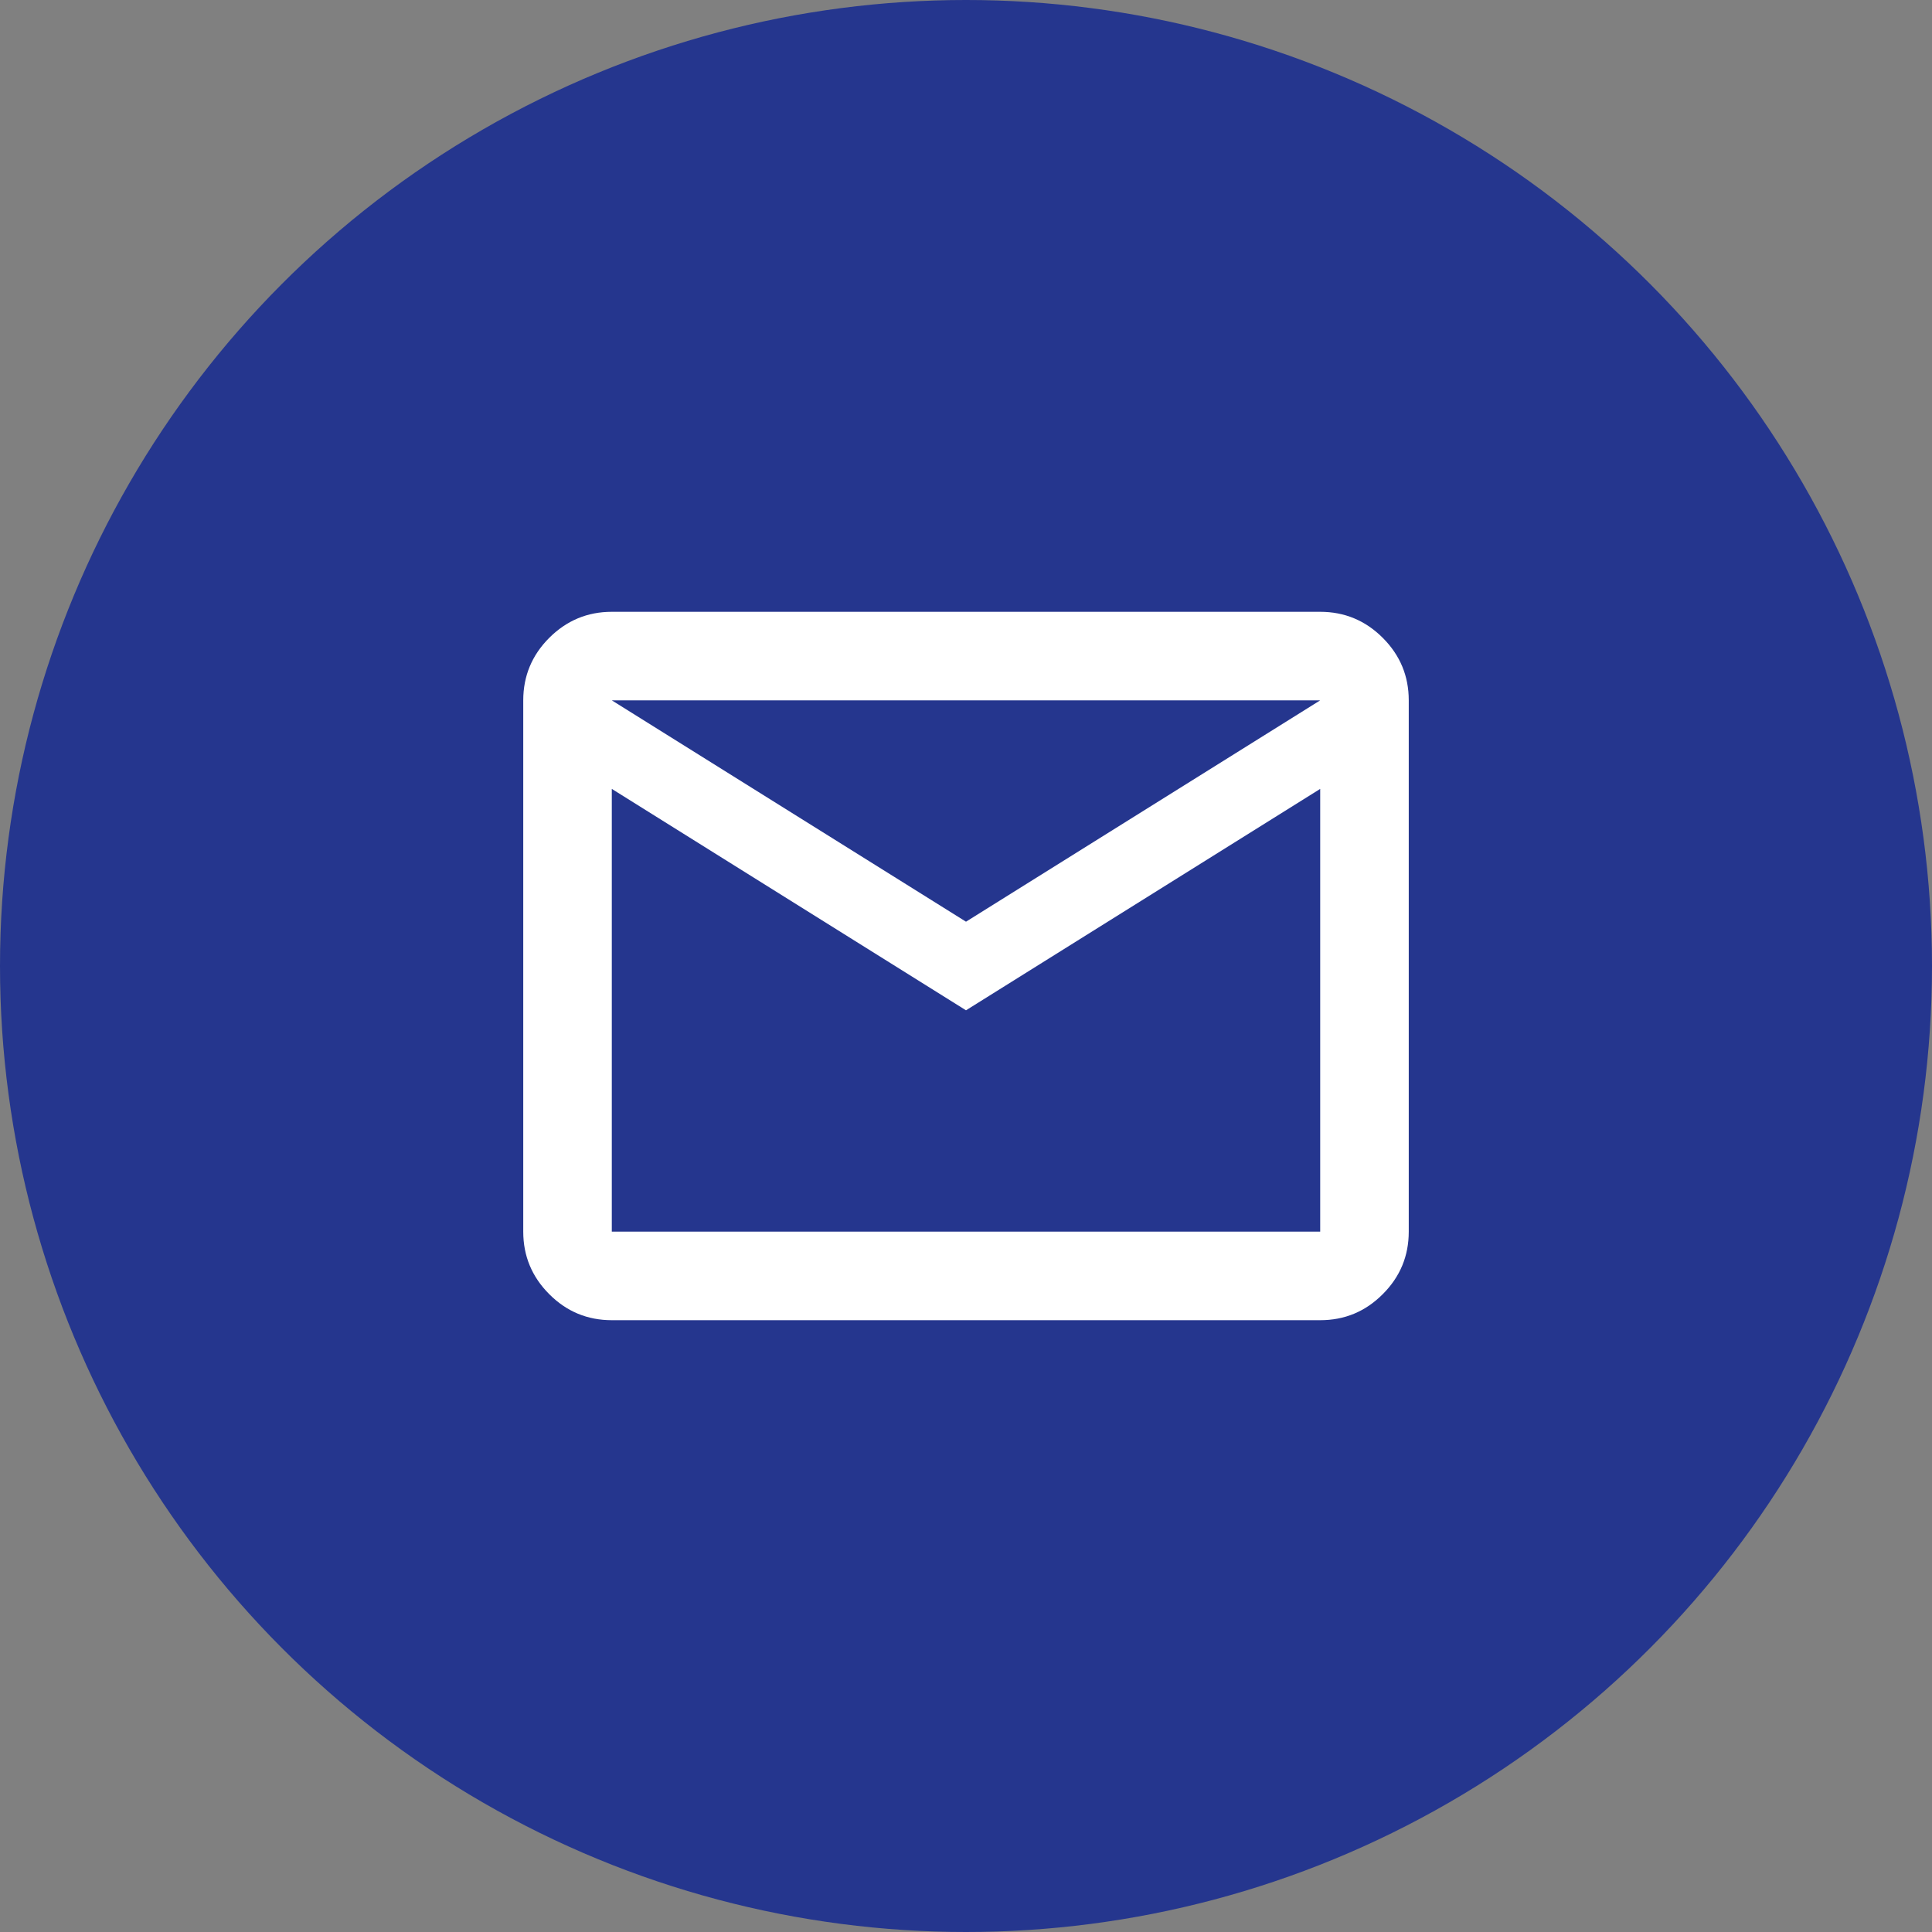 <?xml version="1.0" encoding="UTF-8"?> <svg xmlns="http://www.w3.org/2000/svg" width="30" height="30" viewBox="0 0 30 30" fill="none"><rect x="0" y="0" width="30" height="30" fill="#808080" stroke="none"/><circle cx="15" cy="15" r="15" fill="#25368E"></circle><path d="M9.5 20.5C9.122 20.5 8.798 20.366 8.529 20.096C8.26 19.827 8.125 19.504 8.125 19.125V10.875C8.125 10.497 8.26 10.173 8.529 9.904C8.799 9.635 9.122 9.5 9.5 9.5H20.5C20.878 9.5 21.202 9.635 21.471 9.904C21.741 10.174 21.875 10.497 21.875 10.875V19.125C21.875 19.503 21.741 19.827 21.471 20.096C21.202 20.366 20.879 20.5 20.5 20.5H9.5ZM15 15.688L9.5 12.25V19.125H20.5V12.25L15 15.688ZM15 14.312L20.5 10.875H9.5L15 14.312ZM9.5 12.25V10.875V19.125V12.25Z" fill="white"></path></svg> 